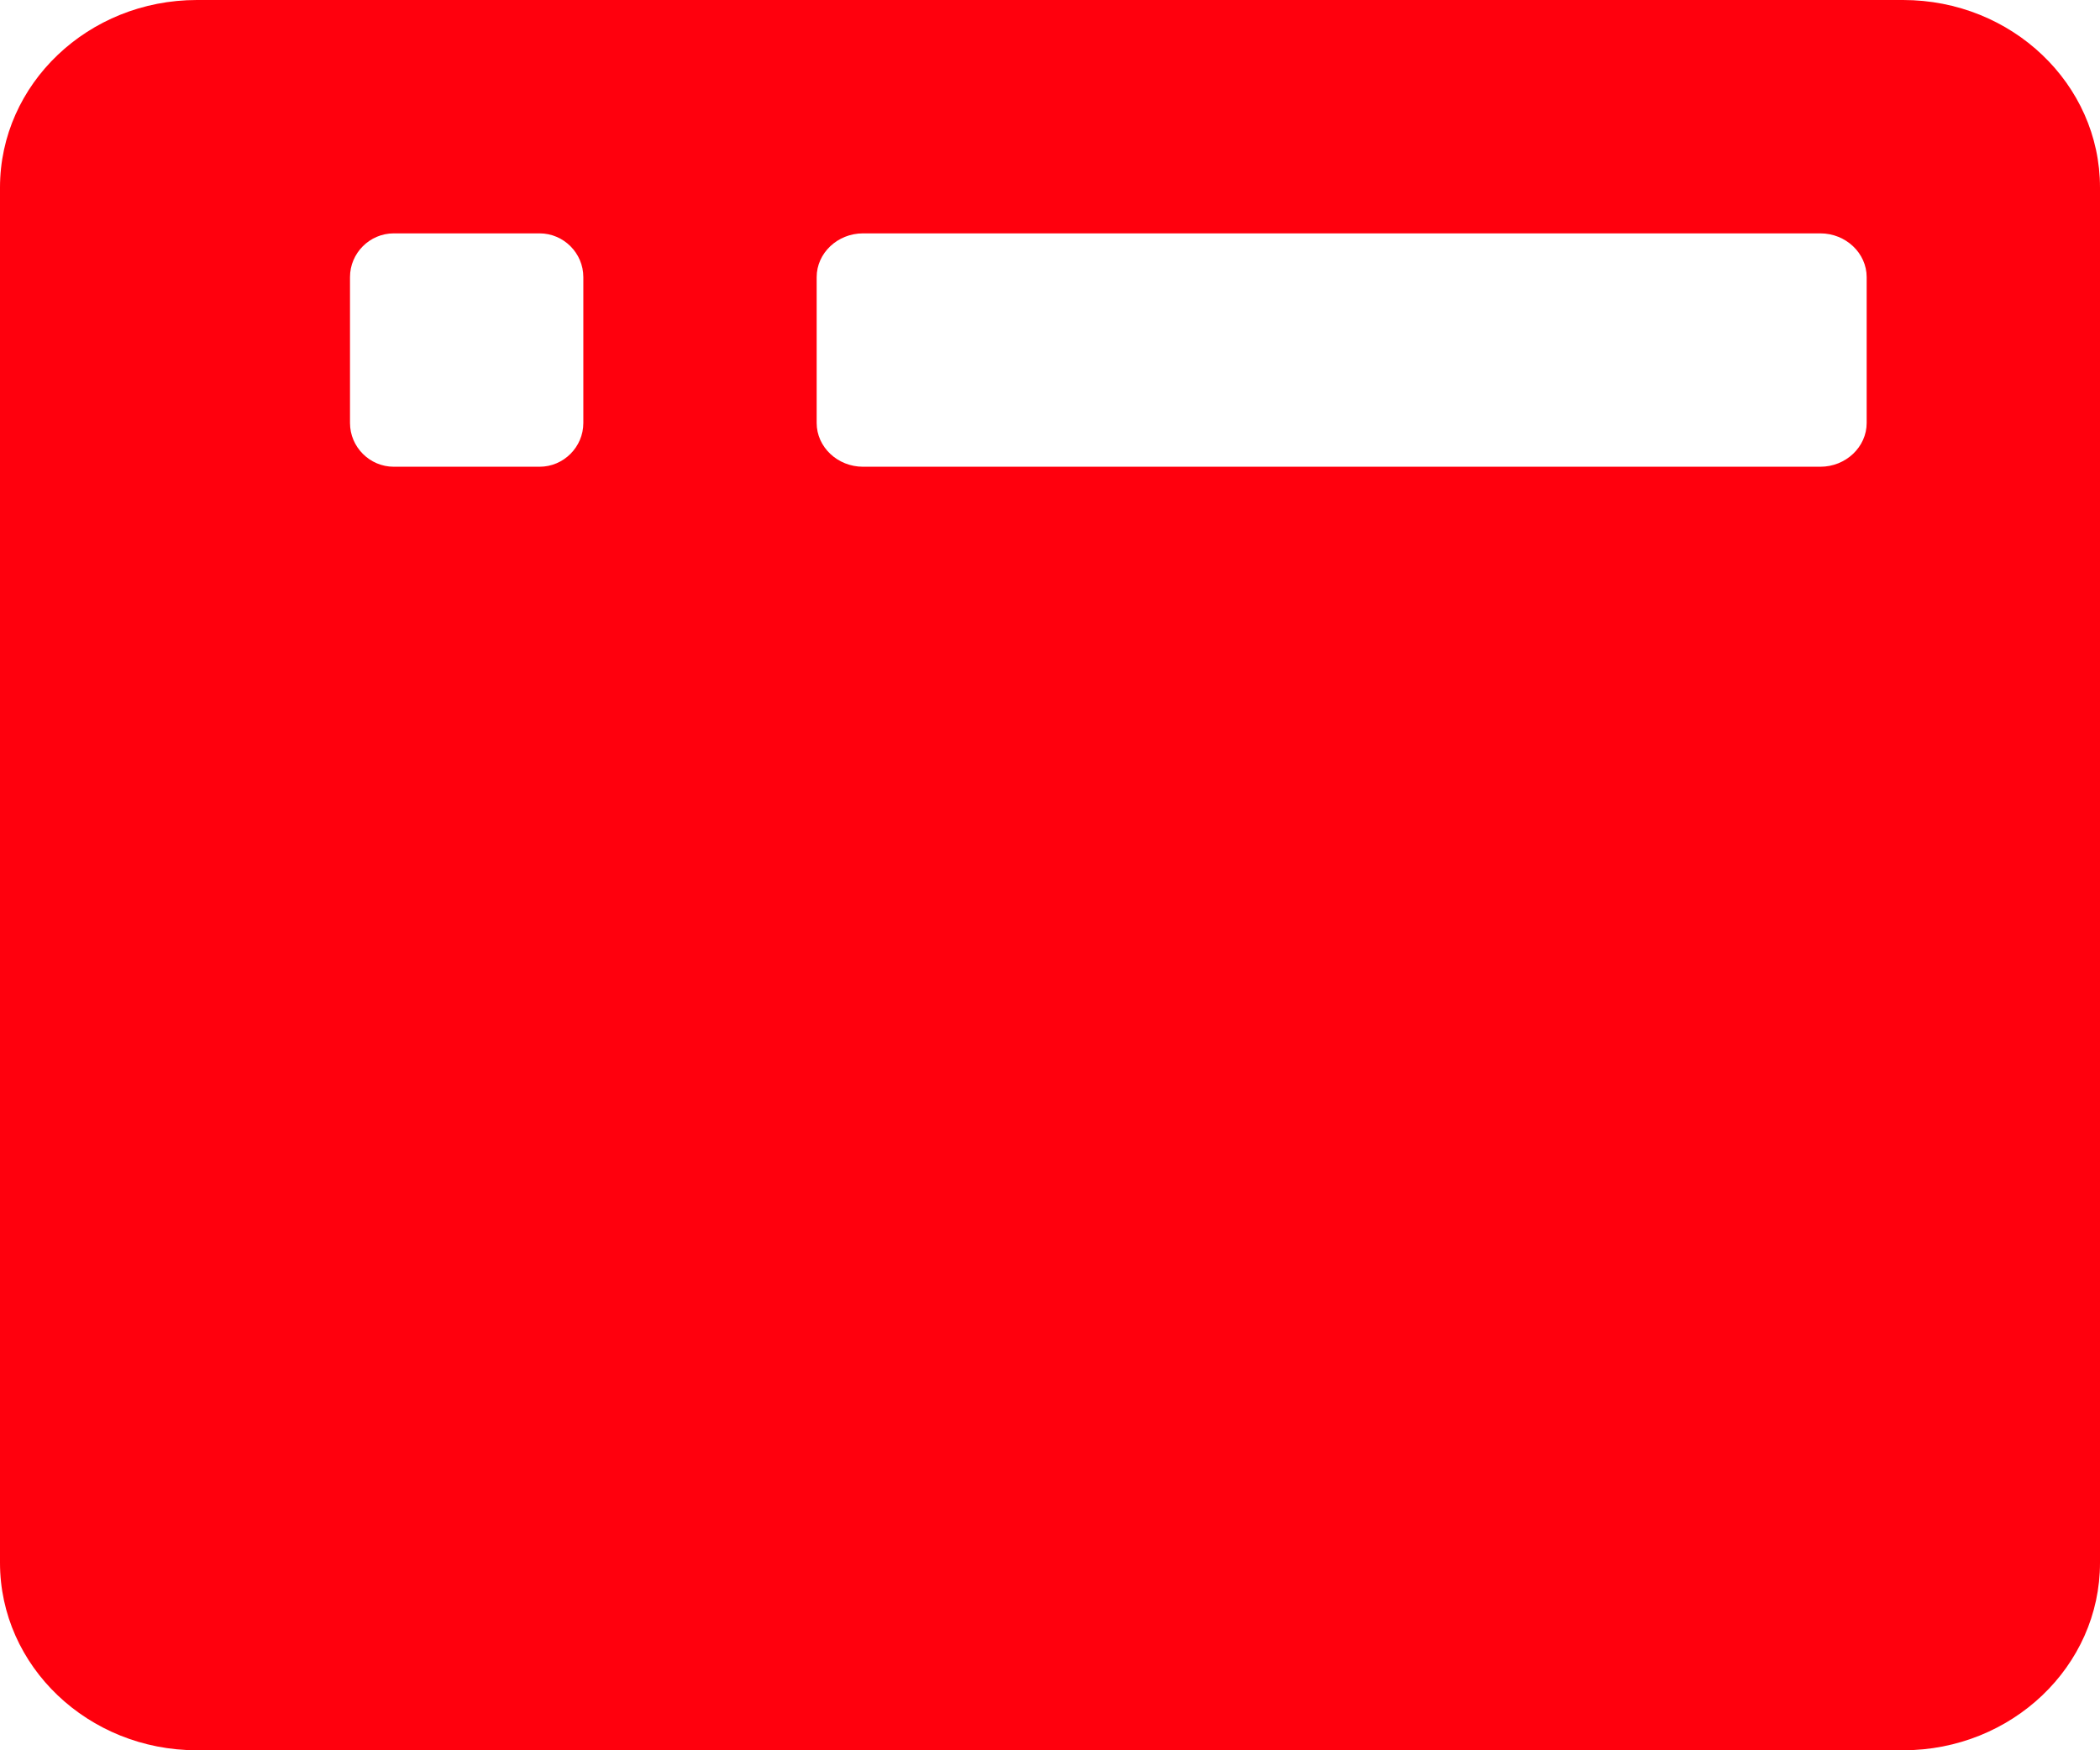 <?xml version="1.0" encoding="UTF-8"?>
<svg width="18px" height="15px" viewBox="0 0 18 15" version="1.1" xmlns="http://www.w3.org/2000/svg" xmlns:xlink="http://www.w3.org/1999/xlink">
    <title>F9B4DE73-DE8D-41A1-9B25-5AD0A710731C</title>
    <g id="powerstop-map" stroke="none" stroke-width="1" fill="none" fill-rule="evenodd">
        <g id="store-detail:-Desktops---12-col" transform="translate(-742, -339)" fill="#FF000D" fill-rule="nonzero">
            <g id="browser-solid" transform="translate(742, 339)">
                <path d="M16.312,0 L1.688,0 C0.756,0 0,0.72 0,1.607 L0,13.393 C0,14.28 0.756,15 1.688,15 L16.312,15 C17.244,15 18,14.28 18,13.393 L18,1.607 C18,0.72 17.244,0 16.312,0 Z M5,3.625 C5,3.831 4.831,4 4.625,4 L3.375,4 C3.169,4 3,3.831 3,3.625 L3,2.375 C3,2.169 3.169,2 3.375,2 L4.625,2 C4.831,2 5,2.169 5,2.375 L5,3.625 Z M16,3.625 C16,3.831 15.821,4 15.603,4 L7.397,4 C7.179,4 7,3.831 7,3.625 L7,2.375 C7,2.169 7.179,2 7.397,2 L15.603,2 C15.821,2 16,2.169 16,2.375 L16,3.625 Z" id="Shape"></path>
            </g>
        </g>
    </g>
</svg>